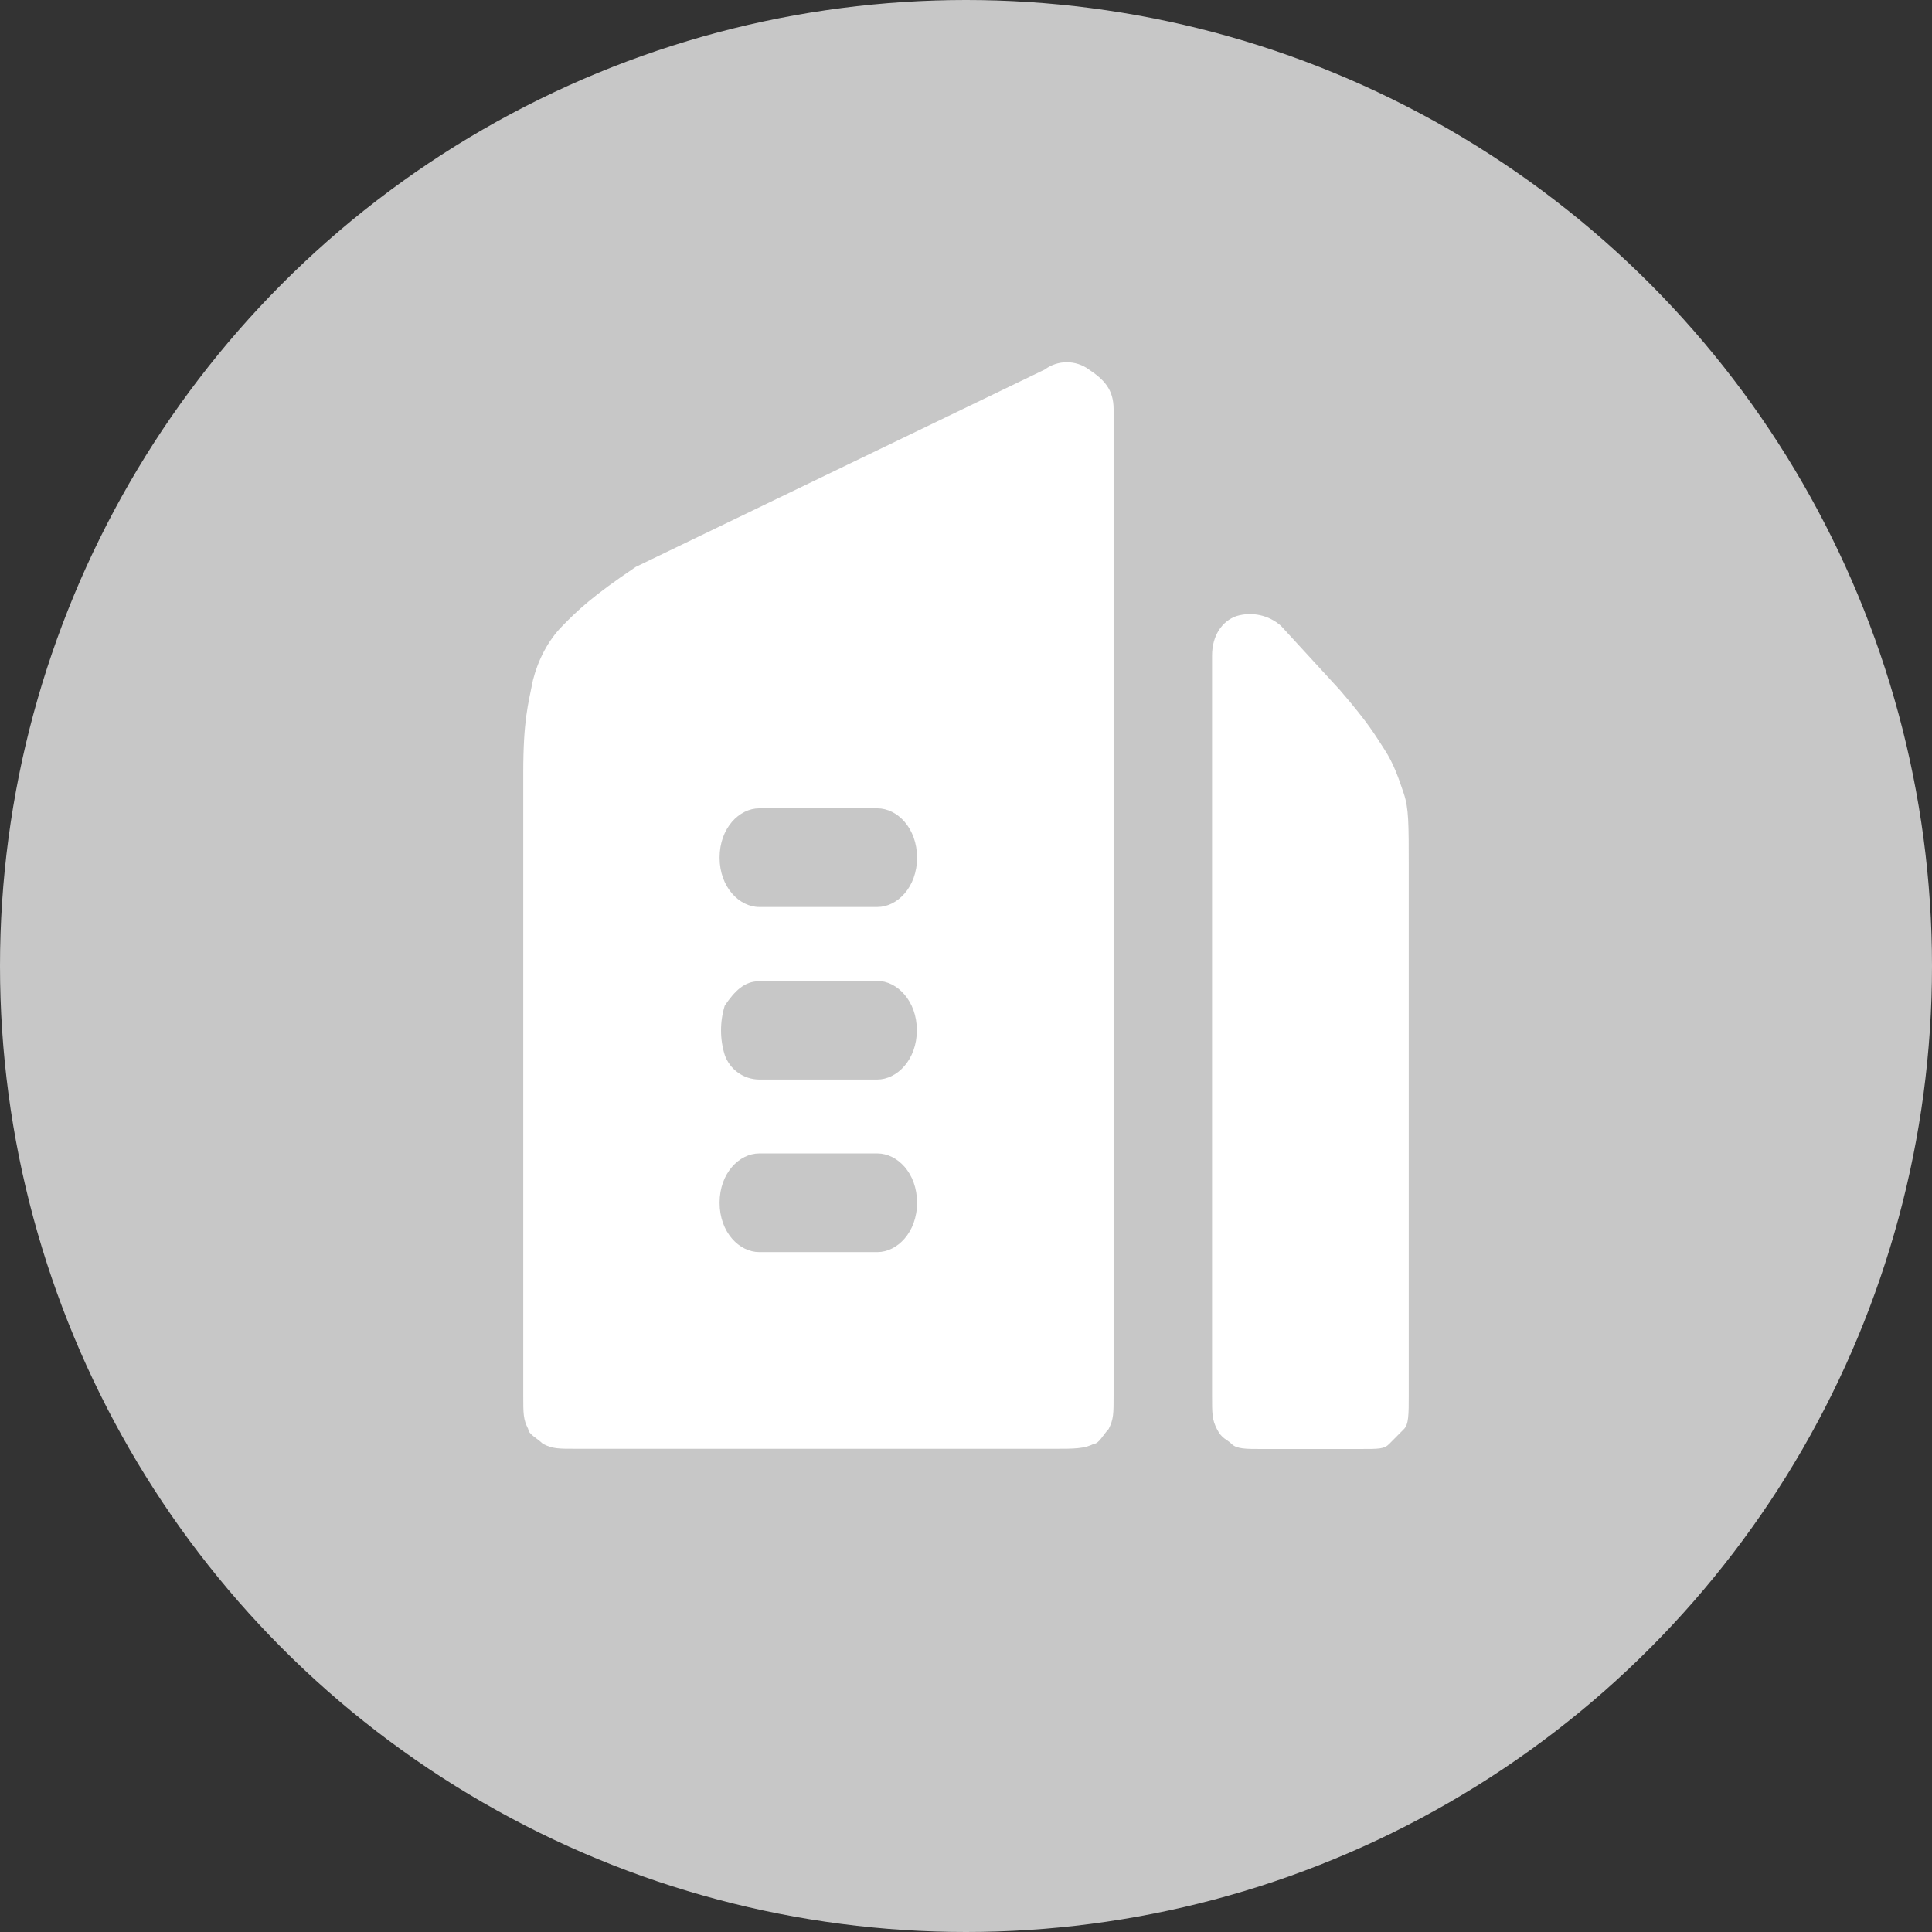 <?xml version="1.0" encoding="UTF-8"?>
<svg width="48px" height="48px" viewBox="0 0 48 48" version="1.1" xmlns="http://www.w3.org/2000/svg" xmlns:xlink="http://www.w3.org/1999/xlink">
    <rect x="0" y="0" width="48" height="48" fill="#333333" stroke="none"/>
    <title>编组 8</title>
    <g id="页面-1" stroke="none" stroke-width="1" fill="none" fill-rule="evenodd">
        <g id="14金基奖-我要申报（选择申报类型）" transform="translate(-715, -104)">
            <g id="编组-2" transform="translate(408, 104)">
                <g id="编组-8" transform="translate(307, 0)">
                    <circle id="椭圆形备份" fill="#C7C7C7" cx="24" cy="24" r="24"></circle>
                    <g id="编组" transform="translate(13, 9)" fill="#FFFFFF" fill-rule="nonzero">
                        <path d="M2.796,5.084 L12.954,0.182 C13.28,-0.061 13.73,-0.061 14.056,0.182 C14.421,0.426 14.667,0.669 14.667,1.165 L14.667,25.651 C14.667,26.137 14.667,26.256 14.544,26.504 C14.421,26.628 14.302,26.871 14.179,26.871 C13.933,26.995 13.687,26.995 13.195,26.995 L1.339,26.995 C0.852,26.995 0.729,26.995 0.487,26.871 C0.364,26.747 0.123,26.628 0.123,26.504 C0,26.261 0,26.137 0,25.655 L0,10.22 C0,8.87 0.123,8.503 0.241,7.898 C0.364,7.411 0.61,6.915 0.975,6.548 C1.334,6.181 1.703,5.819 2.796,5.084 Z M4.878,12.308 C4.878,13.043 5.37,13.534 5.862,13.534 L8.8,13.534 C9.287,13.534 9.784,13.048 9.784,12.308 C9.784,11.574 9.292,11.083 8.8,11.083 L5.862,11.083 C5.37,11.083 4.878,11.569 4.878,12.308 Z M5.006,15.985 C4.883,16.385 4.883,16.815 5.006,17.21 C5.133,17.573 5.474,17.816 5.857,17.821 L8.795,17.821 C9.283,17.821 9.779,17.334 9.779,16.595 C9.779,15.866 9.287,15.37 8.795,15.37 L5.857,15.37 L5.857,15.379 C5.493,15.379 5.252,15.623 5.006,15.985 L5.006,15.985 Z M4.878,20.882 C4.878,21.621 5.37,22.108 5.862,22.108 L8.8,22.108 C9.287,22.108 9.784,21.621 9.784,20.882 C9.784,20.143 9.292,19.657 8.8,19.657 L5.862,19.657 C5.37,19.657 4.878,20.143 4.878,20.882 Z" id="形状"></path>
                        <path d="M18.825,6.548 C18.523,6.281 18.106,6.191 17.723,6.305 C17.359,6.429 17.113,6.796 17.113,7.287 L17.113,25.655 C17.113,26.142 17.113,26.266 17.236,26.509 C17.359,26.752 17.477,26.752 17.6,26.876 C17.723,27 17.964,27 18.329,27 L20.779,27 C21.271,27 21.39,27 21.513,26.876 L21.877,26.509 C22,26.39 22,26.142 22,25.655 L22,12.552 C22,11.445 22,11.083 21.877,10.716 C21.754,10.353 21.636,9.986 21.39,9.61 C21.148,9.242 21.025,8.999 20.287,8.141 L18.825,6.548 L18.825,6.548 Z" id="路径"></path>
                    </g>
                </g>
            </g>
        </g>
    </g>
</svg>